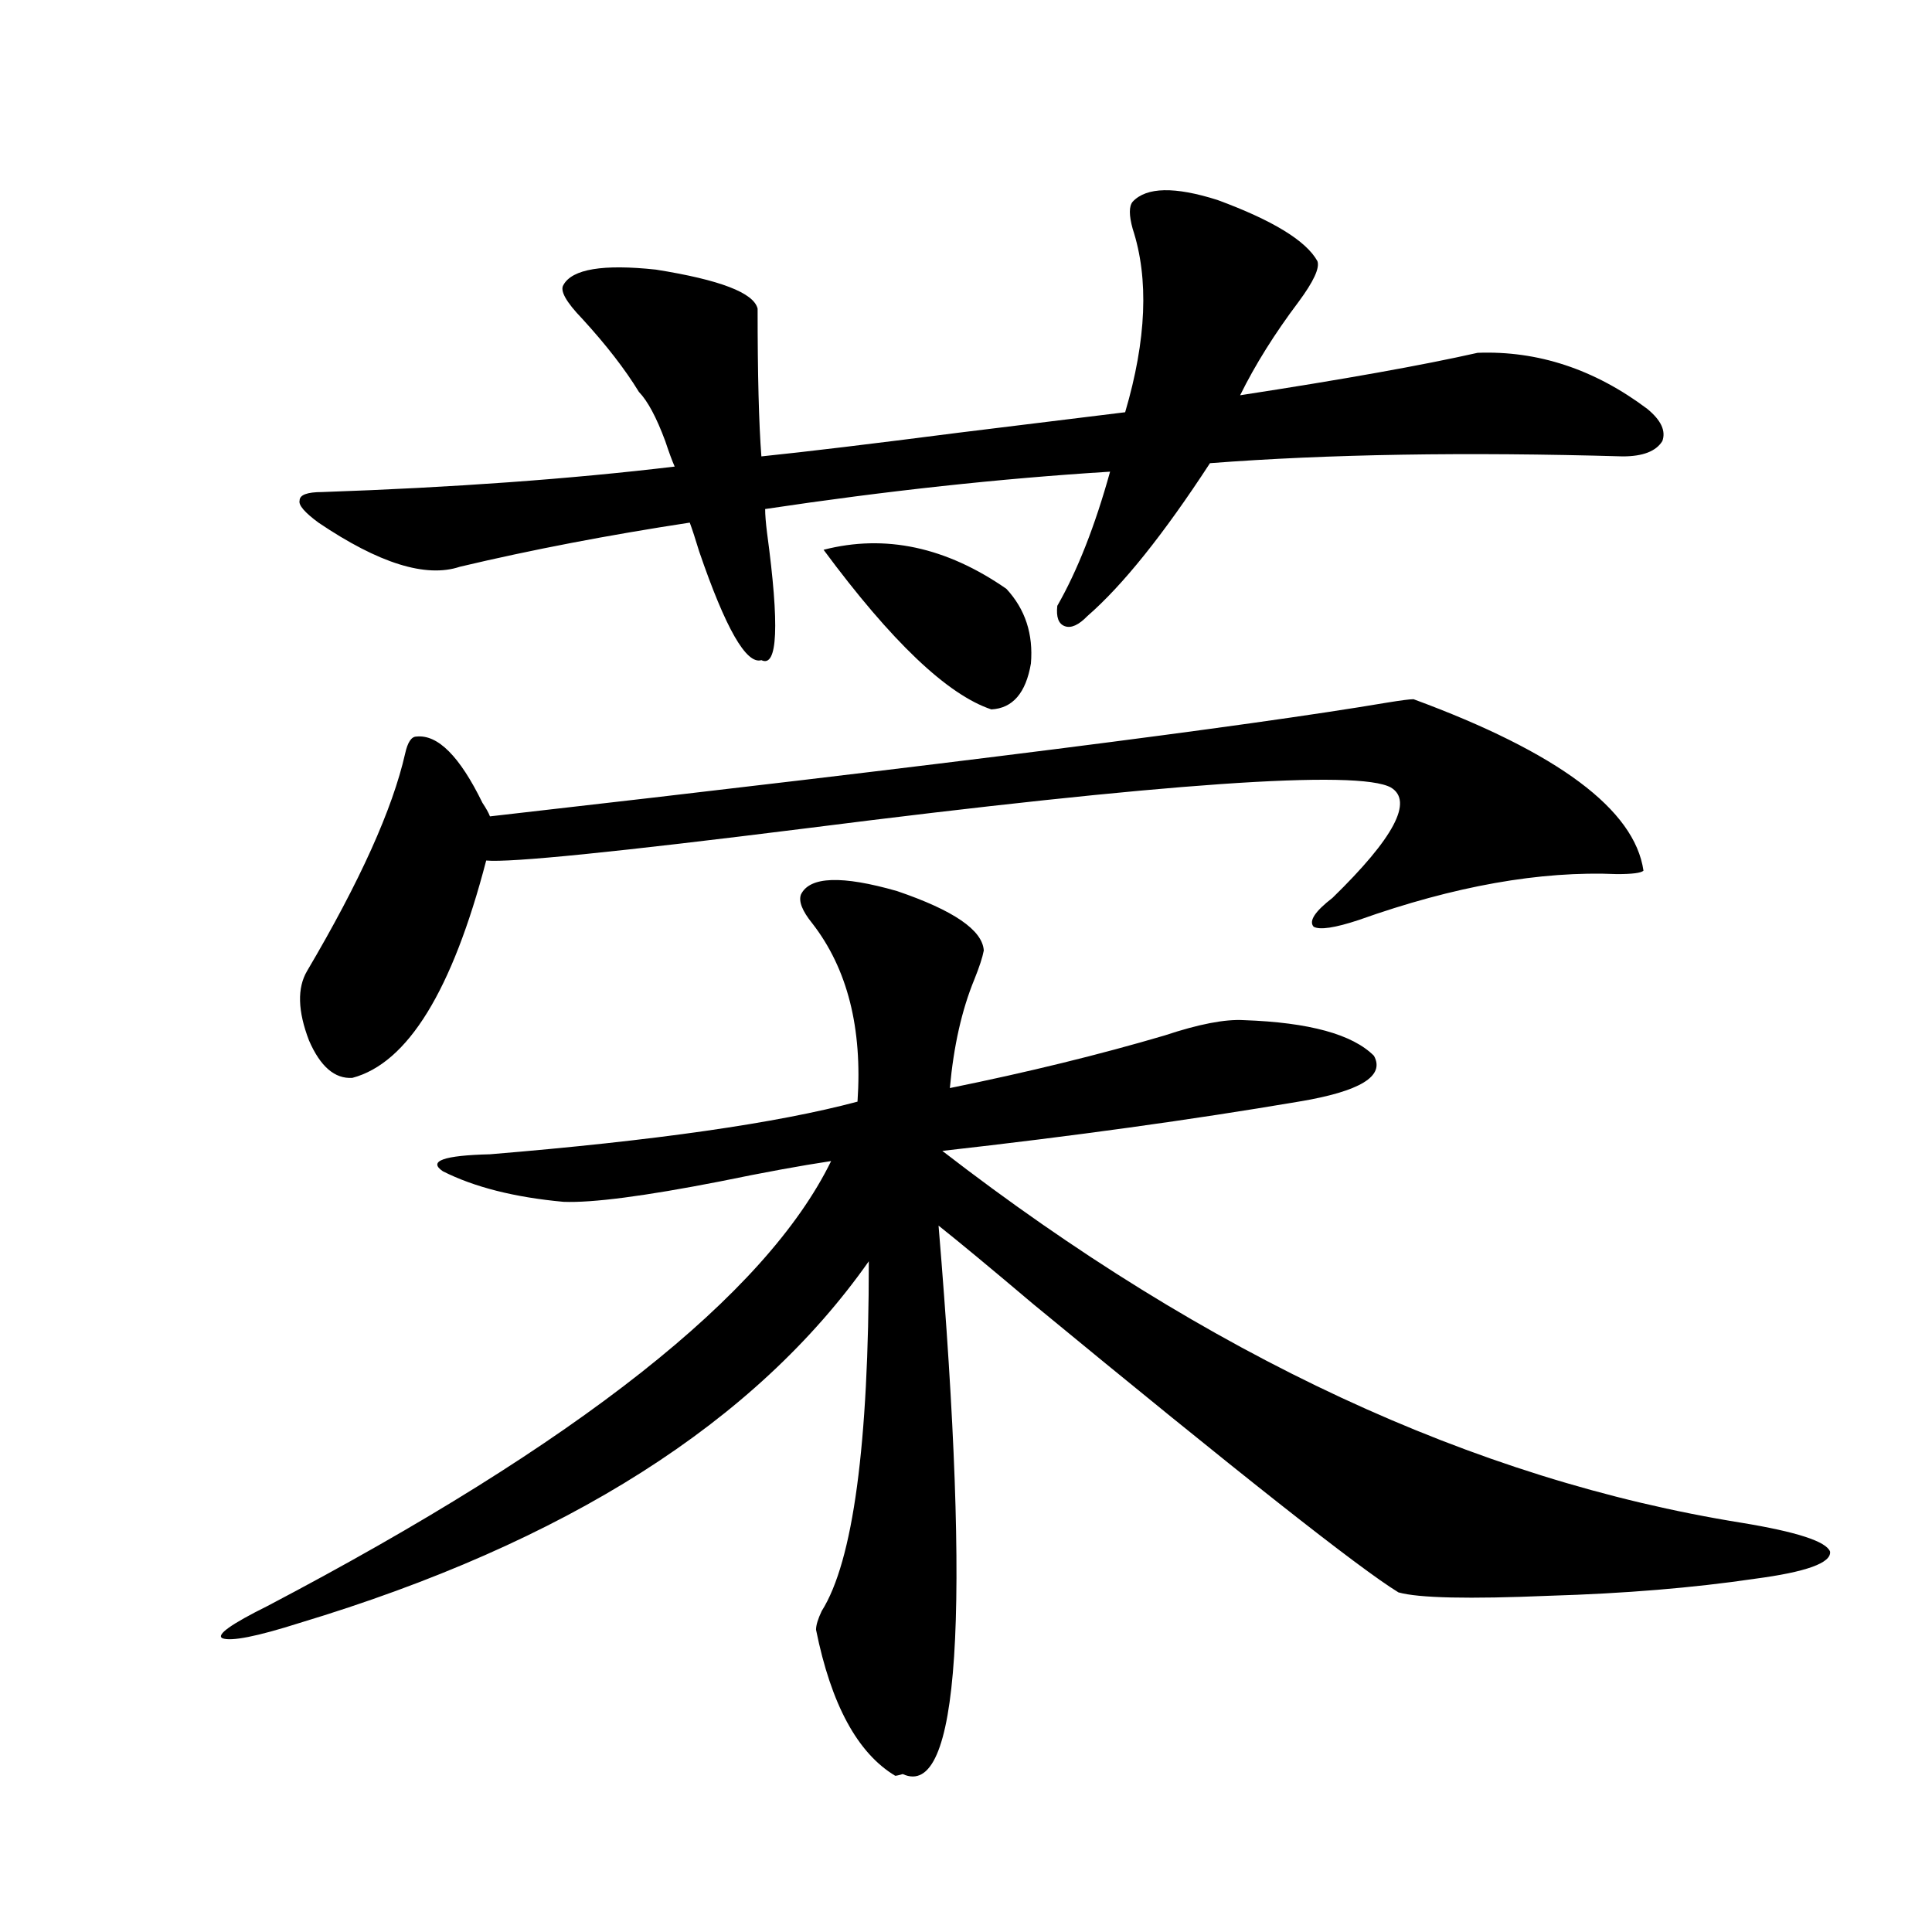 <?xml version="1.0" encoding="utf-8"?>
<!-- Generator: Adobe Illustrator 16.0.0, SVG Export Plug-In . SVG Version: 6.00 Build 0)  -->
<!DOCTYPE svg PUBLIC "-//W3C//DTD SVG 1.1//EN" "http://www.w3.org/Graphics/SVG/1.1/DTD/svg11.dtd">
<svg version="1.1" id="图层_1" xmlns="http://www.w3.org/2000/svg" xmlns:xlink="http://www.w3.org/1999/xlink" x="0px" y="0px"
	 width="1000px" height="1000px" viewBox="0 0 1000 1000" enable-background="new 0 0 1000 1000" xml:space="preserve">
<path d="M414.575,462.985c4.543-9.366,21.128-9.956,49.755-1.758c29.268,9.97,44.222,20.215,44.877,30.762
	c-0.655,3.516-2.286,8.501-4.878,14.941c-6.509,15.82-10.731,34.58-12.683,56.25c40.319-8.198,77.392-17.276,111.217-27.246
	c17.561-5.85,31.219-8.487,40.975-7.91c33.811,1.181,56.249,7.333,67.315,18.457c5.854,10.547-7.164,18.457-39.023,23.73
	c-55.288,9.38-116.75,17.88-184.386,25.488c137.223,106.059,275.115,170.219,413.648,192.48
	c28.612,4.697,43.901,9.668,45.853,14.941c0.641,5.864-12.362,10.547-39.023,14.063c-31.874,4.697-67.315,7.622-106.339,8.789
	c-41.63,1.758-67.65,1.181-78.047-1.758c-20.167-12.305-83.26-62.1-189.264-149.414c-21.463-18.155-37.728-31.641-48.779-40.43
	c16.905,202.725,10.731,297.359-18.536,283.886c-1.951,0.577-3.262,0.879-3.902,0.879c-19.512-11.728-33.17-36.914-40.975-75.586
	c0-2.348,0.976-5.576,2.927-9.668c16.25-25.777,24.39-86.133,24.39-181.055c-58.535,83.208-156.749,145.61-294.627,187.207
	c-22.118,7.031-35.456,9.668-39.999,7.91c-3.262-1.758,4.543-7.333,23.414-16.699c160.637-84.375,257.875-161.128,291.7-230.273
	c-15.609,2.348-34.801,5.864-57.56,10.547c-39.023,7.622-66.02,11.137-80.974,10.547c-25.365-2.334-46.188-7.608-62.438-15.82
	c-7.805-5.273,0.32-8.198,24.39-8.789c85.196-7.031,148.609-16.109,190.239-27.246c2.592-38.081-5.213-68.843-23.414-92.285
	C415.216,471.485,413.265,466.5,414.575,462.985z M291.651,147.457c4.543-8.198,20.487-10.835,47.804-7.91
	c33.17,5.273,50.73,12.016,52.682,20.215c0,33.989,0.641,59.477,1.951,76.465c22.759-2.334,56.904-6.441,102.437-12.305
	c38.368-4.683,66.98-8.198,85.852-10.547c11.052-37.491,12.348-69.131,3.902-94.922c-1.951-7.031-1.951-11.714,0-14.063
	c7.149-7.608,21.783-7.91,43.901-0.879c28.612,10.547,45.853,21.094,51.706,31.641c1.296,3.516-1.951,10.547-9.756,21.094
	c-12.362,16.411-22.438,32.52-30.243,48.34c53.322-8.198,94.297-15.518,122.924-21.973c31.219-1.167,60.486,8.501,87.803,29.004
	c7.149,5.864,9.756,11.426,7.805,16.699c-3.262,5.273-10.091,7.91-20.487,7.91c-81.309-2.334-152.526-1.167-213.653,3.516
	c-24.069,36.914-45.212,63.281-63.413,79.102c-4.558,4.697-8.46,6.455-11.707,5.273c-3.262-1.167-4.558-4.683-3.902-10.547
	c10.396-18.155,19.512-41.309,27.316-69.434c-56.584,3.516-116.095,9.97-178.532,19.336c0,2.939,0.32,7.031,0.976,12.305
	c6.494,48.052,5.519,70.024-2.927,65.918c-7.805,2.348-18.536-16.397-32.194-56.25c-1.951-6.441-3.582-11.426-4.878-14.941
	c-42.285,6.455-81.949,14.063-119.021,22.852c-17.561,5.864-41.95-1.758-73.169-22.852c-7.164-5.273-10.411-9.077-9.756-11.426
	c0-2.925,3.902-4.395,11.707-4.395c67.636-2.334,128.442-6.729,182.435-13.184c-1.311-2.925-2.927-7.32-4.878-13.184
	c-4.558-12.305-9.115-20.792-13.658-25.488c-7.164-11.714-16.92-24.307-29.268-37.793
	C292.947,156.246,289.7,150.396,291.651,147.457z M731.641,361.91c74.785,27.548,114.464,57.129,119.021,88.77
	c-1.311,1.181-5.854,1.758-13.658,1.758c-39.679-1.758-84.235,6.152-133.655,23.73c-12.362,4.106-20.167,5.273-23.414,3.516
	c-2.606-2.925,0.641-7.91,9.756-14.941c31.859-31.05,41.95-50.098,30.243-57.129c-16.92-9.366-117.726-2.334-302.432,21.094
	c-98.214,12.305-153.502,17.88-165.85,16.699c-17.561,67.387-40.654,104.892-69.267,112.5c-9.115,0.591-16.585-5.85-22.438-19.336
	c-5.854-15.23-6.188-27.246-0.976-36.035c27.316-46.28,44.222-83.784,50.73-112.5c1.296-5.85,3.247-8.789,5.854-8.789
	c11.052-1.167,22.438,10.259,34.146,34.277c1.951,2.939,3.247,5.273,3.902,7.031c236.732-26.944,391.53-46.582,464.379-58.887
	C725.132,362.501,729.689,361.91,731.641,361.91z M426.282,284.567c31.859-8.198,63.413-1.456,94.632,20.215
	c9.756,10.547,13.979,23.442,12.683,38.672c-2.606,15.244-9.436,23.154-20.487,23.73
	C490.336,359.576,461.403,332.028,426.282,284.567z"/>
</svg>
